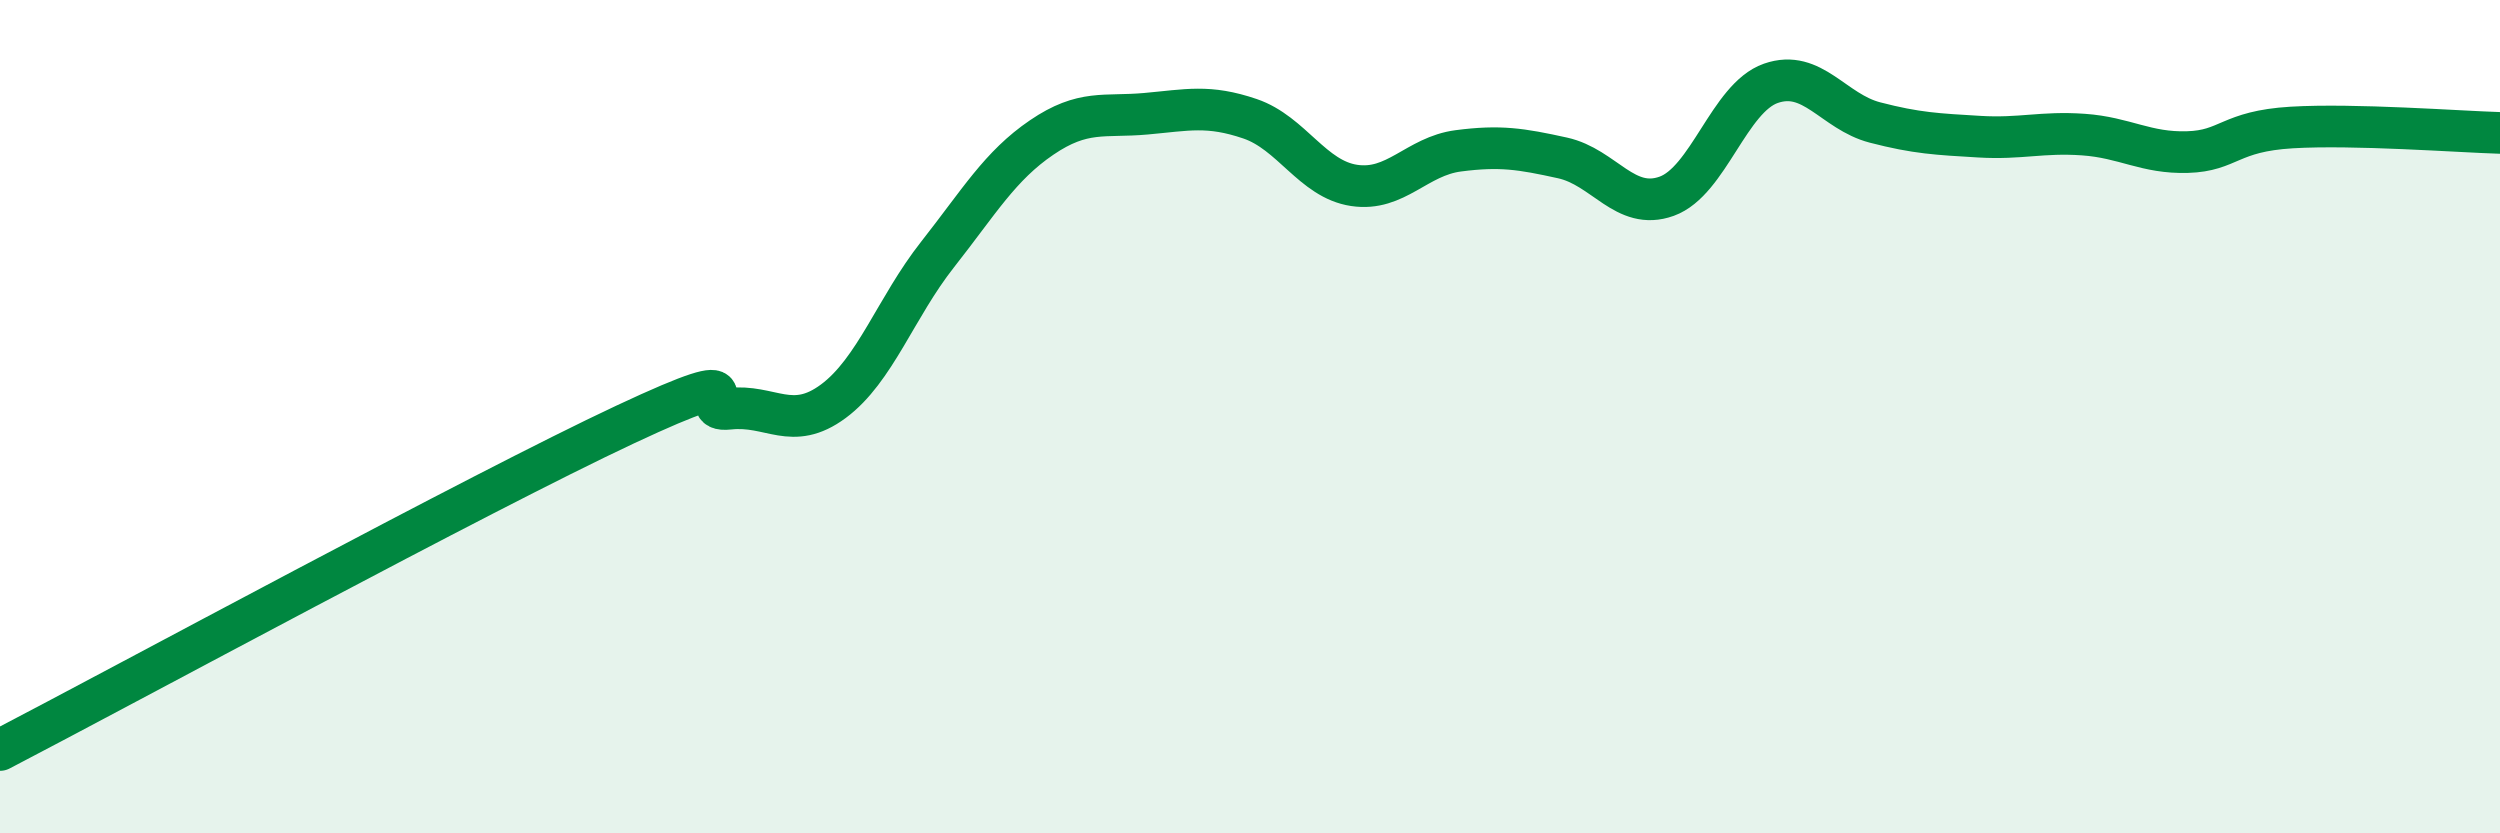 
    <svg width="60" height="20" viewBox="0 0 60 20" xmlns="http://www.w3.org/2000/svg">
      <path
        d="M 0,18 C 3,16.44 11.5,11.83 15,10.19 C 18.5,8.55 16.5,9.92 17.5,9.81 C 18.5,9.7 19,10.37 20,9.63 C 21,8.89 21.5,7.38 22.5,6.11 C 23.5,4.84 24,3.98 25,3.3 C 26,2.62 26.5,2.82 27.5,2.73 C 28.5,2.64 29,2.51 30,2.85 C 31,3.19 31.5,4.3 32.5,4.45 C 33.5,4.6 34,3.75 35,3.62 C 36,3.49 36.5,3.57 37.5,3.79 C 38.5,4.01 39,5.07 40,4.71 C 41,4.35 41.5,2.35 42.5,2 C 43.5,1.65 44,2.68 45,2.94 C 46,3.2 46.5,3.22 47.5,3.28 C 48.5,3.34 49,3.16 50,3.23 C 51,3.3 51.5,3.68 52.5,3.65 C 53.5,3.62 53.5,3.15 55,3.06 C 56.5,2.97 59,3.16 60,3.19L60 20L0 20Z"
        fill="#008740"
        opacity="0.1"
        stroke-linecap="round"
        stroke-linejoin="round"
      />
      <path
        d="M 0,18 C 3,16.44 11.5,11.83 15,10.19 C 18.5,8.55 16.5,9.92 17.5,9.81 C 18.5,9.7 19,10.37 20,9.63 C 21,8.89 21.5,7.38 22.5,6.11 C 23.5,4.84 24,3.98 25,3.3 C 26,2.62 26.5,2.82 27.5,2.73 C 28.5,2.64 29,2.51 30,2.85 C 31,3.19 31.5,4.3 32.5,4.45 C 33.5,4.6 34,3.75 35,3.62 C 36,3.49 36.5,3.57 37.5,3.79 C 38.5,4.01 39,5.07 40,4.71 C 41,4.35 41.5,2.35 42.5,2 C 43.5,1.65 44,2.68 45,2.94 C 46,3.2 46.5,3.22 47.5,3.28 C 48.5,3.34 49,3.16 50,3.23 C 51,3.3 51.5,3.68 52.5,3.65 C 53.5,3.62 53.5,3.15 55,3.06 C 56.5,2.97 59,3.16 60,3.19"
        stroke="#008740"
        stroke-width="1"
        fill="none"
        stroke-linecap="round"
        stroke-linejoin="round"
      />
    </svg>
  